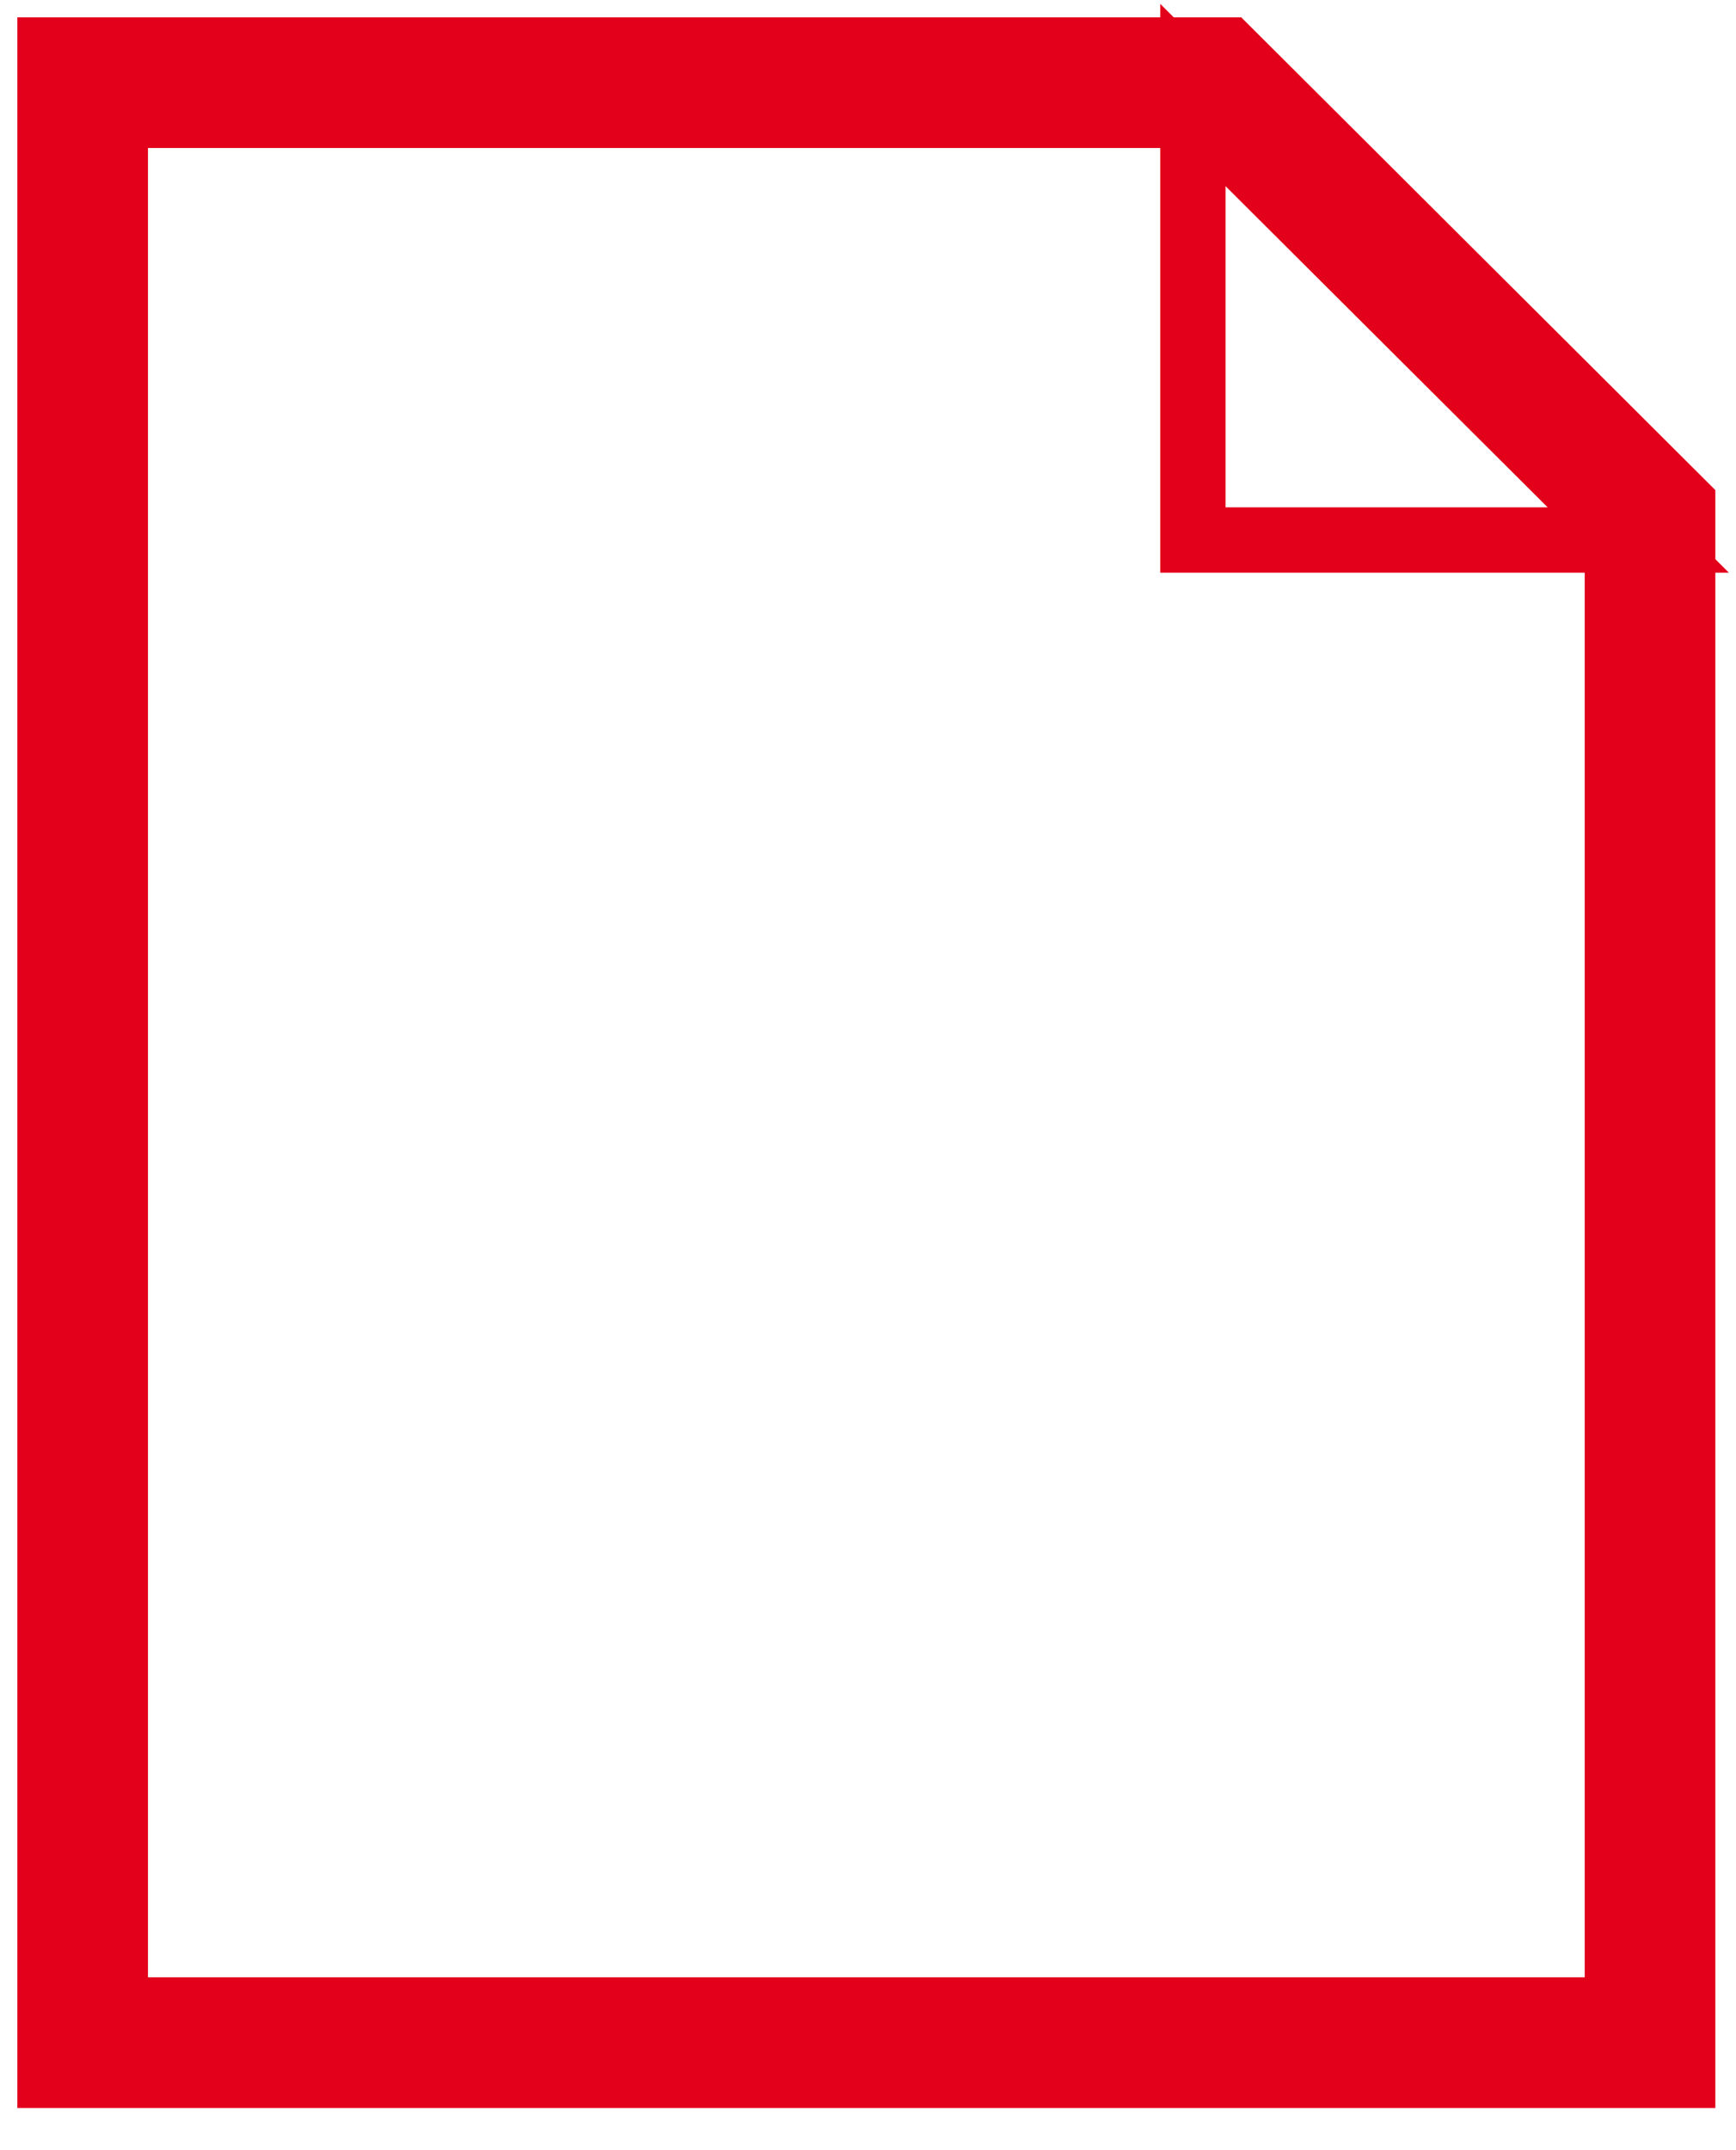 <?xml version="1.0" encoding="UTF-8"?>
<svg width="21px" height="26px" viewBox="0 0 21 26" version="1.1" xmlns="http://www.w3.org/2000/svg" xmlns:xlink="http://www.w3.org/1999/xlink">
    <title>Document</title>
    <g id="Download" stroke="none" stroke-width="1" fill="none" fill-rule="evenodd">
        <g id="29_HAIDLMAIR-RELAUNCH-DOWNLOAD" transform="translate(-155, -442)" stroke="#E2001A">
            <g id="Document" transform="translate(156, 443)">
                <polygon id="Path-3" stroke-width="1.58" points="0 1.77635684e-15 0 23.7 18.96 23.7 18.96 5.254 13.689 1.77635684e-15"></polygon>
                <polygon id="Path-4" stroke-width="0.79" points="13.43 5.53 13.43 0 18.96 5.53"></polygon>
            </g>
        </g>
    </g>
</svg>